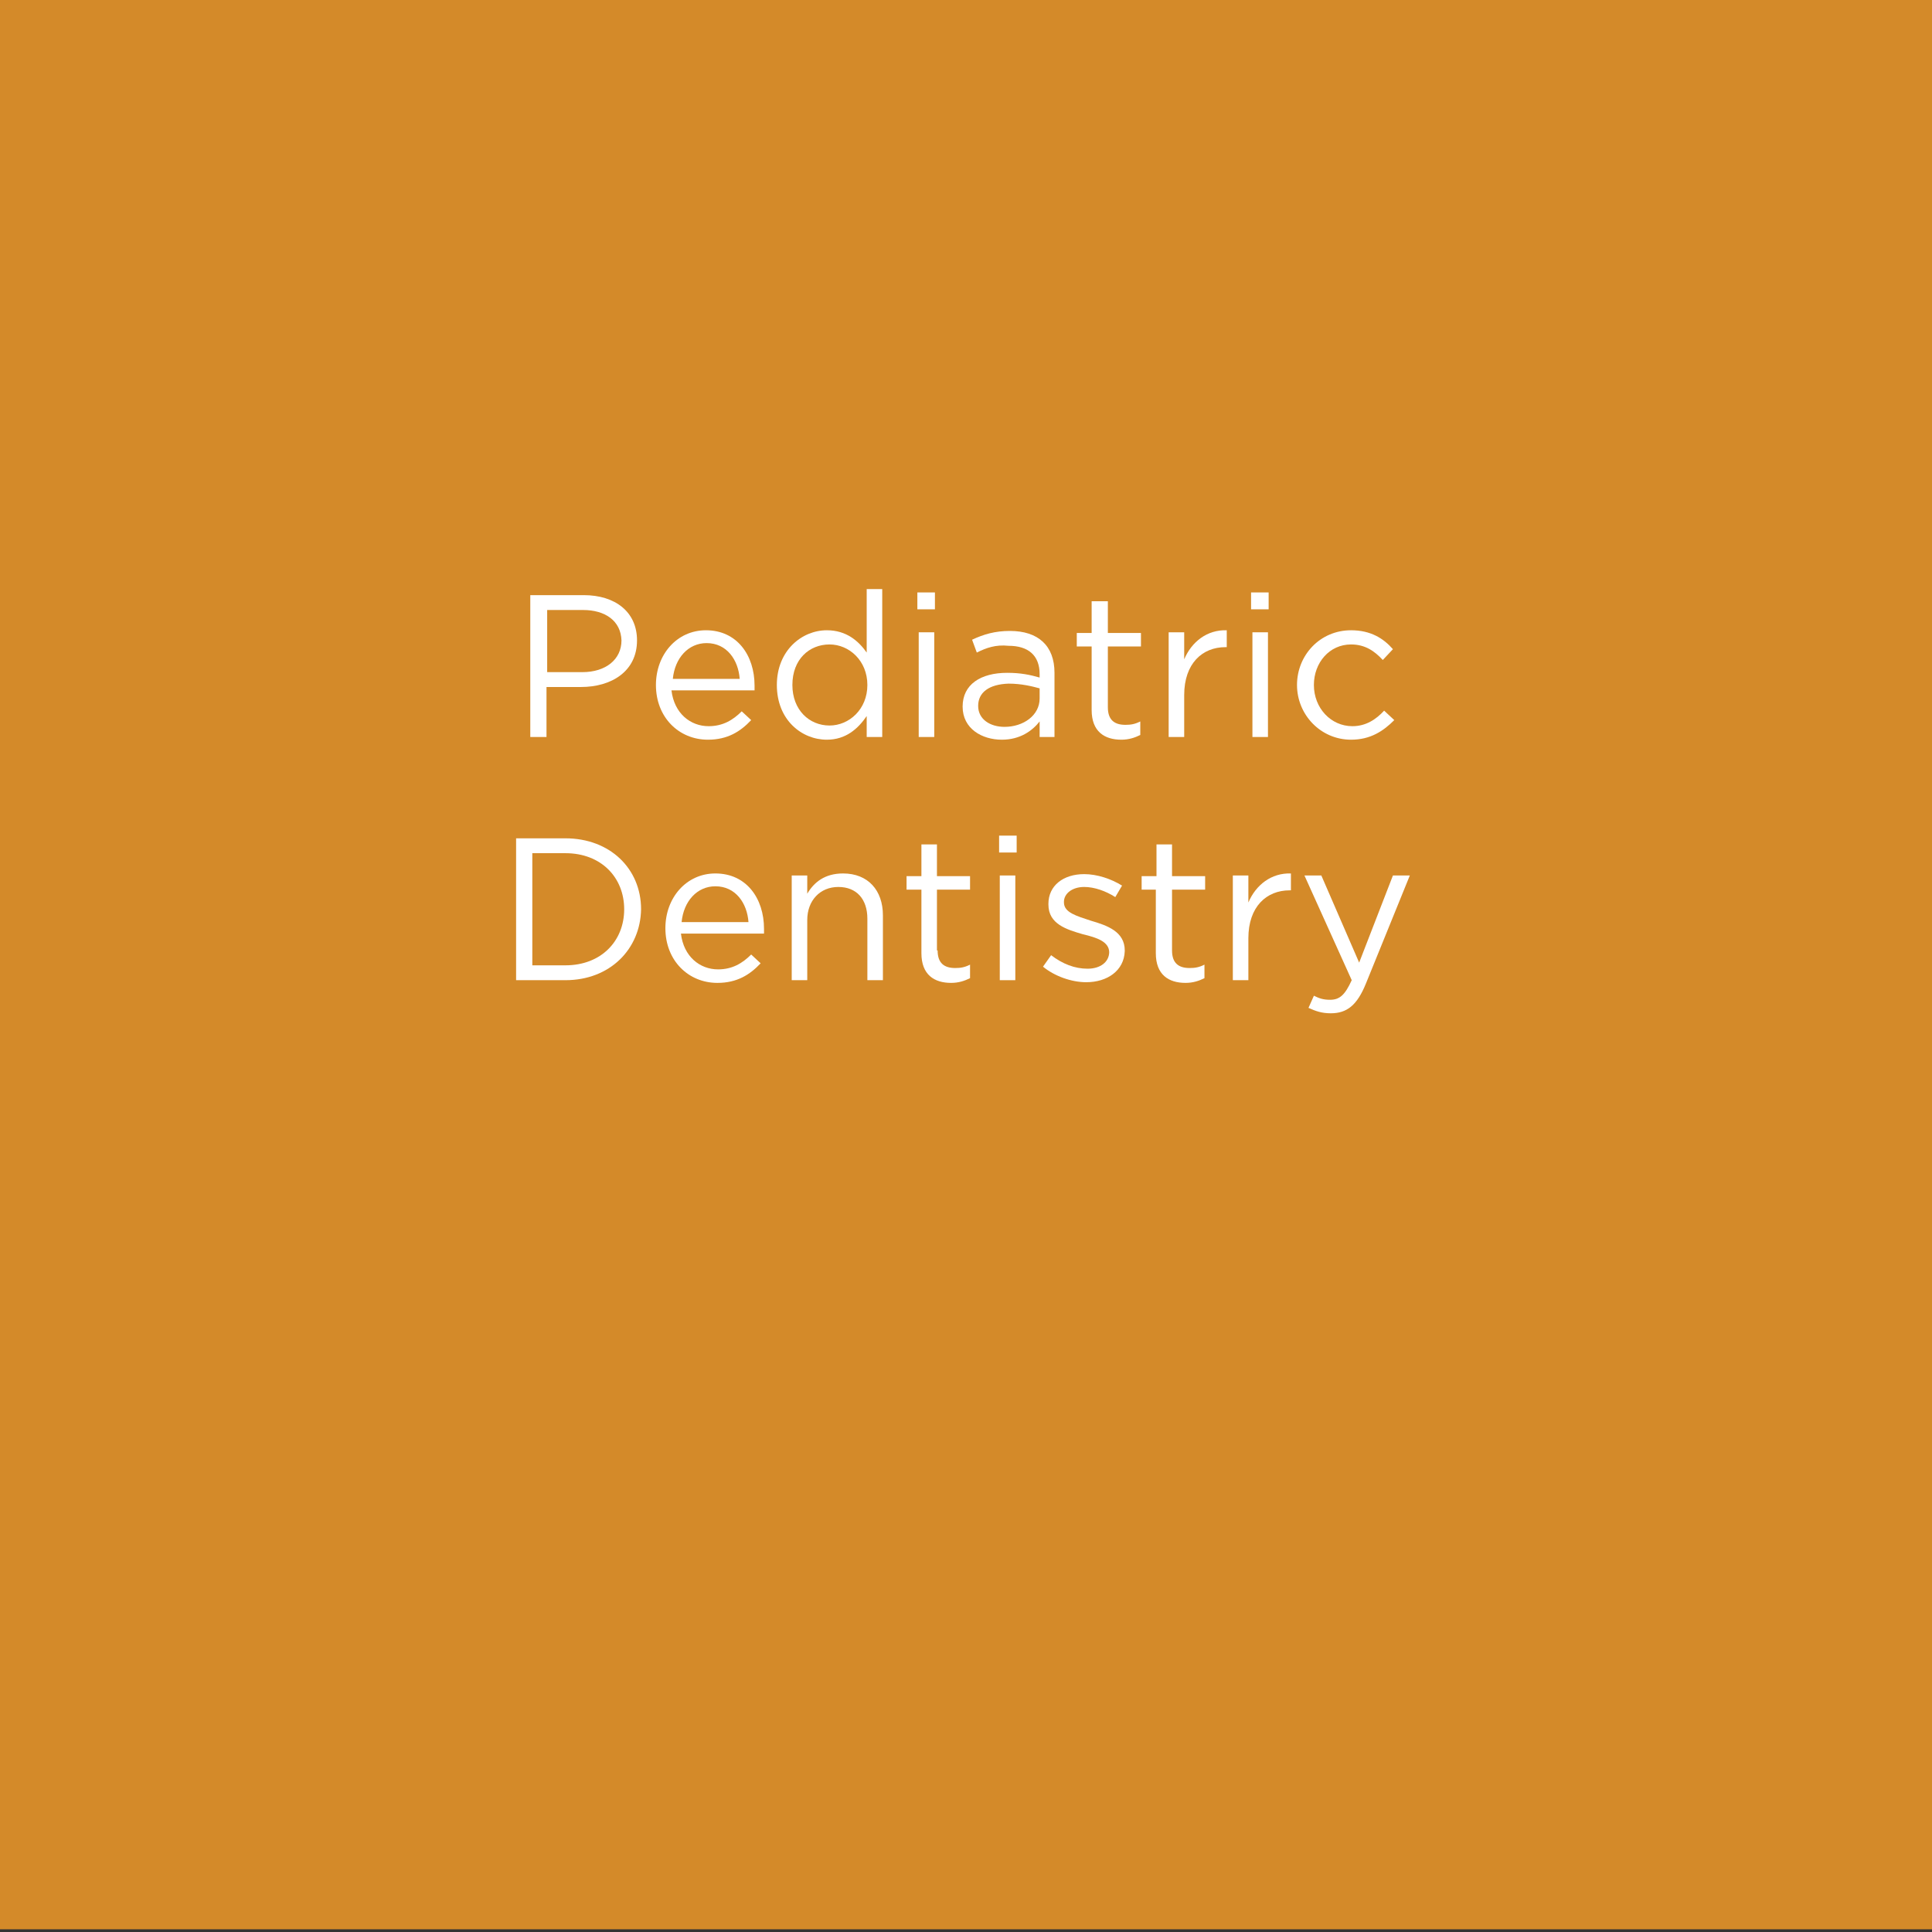 <?xml version="1.0" encoding="utf-8"?>
<!-- Generator: Adobe Illustrator 19.1.0, SVG Export Plug-In . SVG Version: 6.00 Build 0)  -->
<svg version="1.1" id="Layer_3" xmlns="http://www.w3.org/2000/svg" xmlns:xlink="http://www.w3.org/1999/xlink" x="0px" y="0px"
	 viewBox="-162 254 286 286" style="enable-background:new -162 254 286 286;" xml:space="preserve">
<rect x="-162" y="254" width="286" height="286" fill="#333333" stroke="none"/>
<style type="text/css">
	.st0{fill:#D48A29;}
	.st1{fill:#FFFFFF;}
</style>
<rect x="-162" y="253.6" class="st0" width="286" height="286"/>
<g>
	<g>
		<path class="st1" d="M-76,355.7h-5.1v7.4h-2.4v-21h7.9c4.7,0,7.9,2.5,7.9,6.7C-67.7,353.4-71.5,355.7-76,355.7z M-75.7,344.3h-5.3
			v9.2h5.2c3.5,0,5.8-1.9,5.8-4.7C-70.1,345.9-72.4,344.3-75.7,344.3z"/>
		<path class="st1" d="M-57.1,361.5c2.1,0,3.6-0.9,4.9-2.2l1.4,1.3c-1.6,1.7-3.5,2.9-6.4,2.9c-4.3,0-7.7-3.3-7.7-8.1
			c0-4.5,3.1-8.1,7.4-8.1c4.6,0,7.2,3.7,7.2,8.2c0,0.2,0,0.5,0,0.7h-12.3C-62.2,359.6-59.8,361.5-57.1,361.5z M-52.5,354.5
			c-0.2-2.8-1.9-5.3-4.9-5.3c-2.7,0-4.7,2.2-5,5.3H-52.5z"/>
		<path class="st1" d="M-33.7,363.1V360c-1.3,1.9-3.1,3.5-5.9,3.5c-3.7,0-7.4-2.9-7.4-8.1c0-5.1,3.7-8.1,7.4-8.1
			c2.9,0,4.7,1.6,5.9,3.3v-9.4h2.3v21.9H-33.7z M-39.2,349.4c-3,0-5.5,2.2-5.5,6c0,3.7,2.5,6,5.5,6c2.9,0,5.6-2.4,5.6-6
			C-33.6,351.8-36.3,349.4-39.2,349.4z"/>
		<path class="st1" d="M-26.2,344.2v-2.5h2.6v2.5H-26.2z M-26,363.1v-15.5h2.3v15.5H-26z"/>
		<path class="st1" d="M-17.4,350.6l-0.7-1.9c1.7-0.8,3.4-1.3,5.6-1.3c4.2,0,6.6,2.2,6.6,6.2v9.5h-2.2v-2.3
			c-1.1,1.4-2.9,2.7-5.6,2.7c-2.9,0-5.8-1.6-5.8-4.9c0-3.3,2.7-5,6.6-5c2,0,3.4,0.3,4.8,0.7v-0.5c0-2.8-1.7-4.2-4.6-4.2
			C-14.6,349.4-16,349.9-17.4,350.6z M-17.2,358.5c0,2,1.8,3.1,3.9,3.1c2.8,0,5.2-1.7,5.2-4.2v-1.5c-1.1-0.3-2.7-0.7-4.6-0.7
			C-15.6,355.3-17.2,356.5-17.2,358.5z"/>
		<path class="st1" d="M2,358.7c0,1.9,1,2.6,2.6,2.6c0.8,0,1.4-0.1,2.2-0.5v2c-0.8,0.4-1.7,0.7-2.8,0.7c-2.5,0-4.4-1.2-4.4-4.4v-9.4
			h-2.2v-2h2.2v-4.7H2v4.7h4.9v2H2V358.7z"/>
		<path class="st1" d="M13.3,363.1H11v-15.5h2.3v4c1.1-2.6,3.4-4.4,6.3-4.3v2.5h-0.2c-3.4,0-6.1,2.4-6.1,7.1V363.1z"/>
		<path class="st1" d="M23.2,344.2v-2.5h2.6v2.5H23.2z M23.4,363.1v-15.5h2.3v15.5H23.4z"/>
		<path class="st1" d="M38,363.5c-4.5,0-8-3.7-8-8.1c0-4.4,3.4-8.1,8-8.1c2.9,0,4.8,1.2,6.2,2.8l-1.5,1.6c-1.2-1.3-2.6-2.3-4.7-2.3
			c-3.2,0-5.5,2.7-5.5,6c0,3.4,2.5,6.1,5.7,6.1c2,0,3.5-1,4.7-2.3l1.5,1.4C42.8,362.2,40.9,363.5,38,363.5z"/>
		<path class="st1" d="M-78.3,399.1h-7.3v-21h7.3c6.6,0,11.2,4.5,11.2,10.5C-67.2,394.5-71.7,399.1-78.3,399.1z M-78.3,380.3h-4.9
			v16.6h4.9c5.3,0,8.7-3.6,8.7-8.3S-73,380.3-78.3,380.3z"/>
		<path class="st1" d="M-55.7,397.5c2.1,0,3.6-0.9,4.9-2.2l1.4,1.3c-1.6,1.7-3.5,2.9-6.4,2.9c-4.3,0-7.7-3.3-7.7-8.1
			c0-4.5,3.1-8.1,7.4-8.1c4.6,0,7.2,3.7,7.2,8.2c0,0.2,0,0.5,0,0.7h-12.3C-60.8,395.6-58.4,397.5-55.7,397.5z M-51.2,390.5
			c-0.2-2.8-1.9-5.3-4.9-5.3c-2.7,0-4.7,2.2-5,5.3H-51.2z"/>
		<path class="st1" d="M-42.5,399.1h-2.3v-15.5h2.3v2.7c1-1.7,2.6-3,5.3-3c3.7,0,5.9,2.5,5.9,6.2v9.6h-2.3v-9.1
			c0-2.9-1.6-4.7-4.3-4.7c-2.7,0-4.6,2-4.6,4.9V399.1z"/>
		<path class="st1" d="M-23.2,394.7c0,1.9,1,2.6,2.6,2.6c0.8,0,1.4-0.1,2.2-0.5v2c-0.8,0.4-1.7,0.7-2.8,0.7c-2.5,0-4.4-1.2-4.4-4.4
			v-9.4h-2.2v-2h2.2v-4.7h2.3v4.7h4.9v2h-4.9V394.7z"/>
		<path class="st1" d="M-14.1,380.2v-2.5h2.6v2.5H-14.1z M-14,399.1v-15.5h2.3v15.5H-14z"/>
		<path class="st1" d="M-1.2,399.4c-2.2,0-4.7-0.9-6.4-2.3l1.2-1.7c1.7,1.3,3.5,2,5.4,2c1.9,0,3.2-1,3.2-2.5V395
			c0-1.6-1.8-2.2-3.9-2.7c-2.4-0.7-5.1-1.5-5.1-4.4v-0.1c0-2.7,2.2-4.4,5.3-4.4c1.9,0,4,0.7,5.6,1.7l-1,1.7
			c-1.4-0.9-3.1-1.5-4.6-1.5c-1.8,0-3,1-3,2.2v0.1c0,1.5,1.9,2,4,2.7c2.4,0.7,5,1.6,5,4.4v0.1C4.4,397.7,1.9,399.4-1.2,399.4z"/>
		<path class="st1" d="M11.5,394.7c0,1.9,1,2.6,2.6,2.6c0.8,0,1.4-0.1,2.2-0.5v2c-0.8,0.4-1.7,0.7-2.8,0.7c-2.5,0-4.4-1.2-4.4-4.4
			v-9.4H7v-2h2.2v-4.7h2.3v4.7h4.9v2h-4.9V394.7z"/>
		<path class="st1" d="M22.8,399.1h-2.3v-15.5h2.3v4c1.1-2.6,3.4-4.4,6.3-4.3v2.5h-0.2c-3.4,0-6.1,2.4-6.1,7.1V399.1z"/>
		<path class="st1" d="M40.2,399.6c-1.3,3.2-2.8,4.4-5.2,4.4c-1.3,0-2.2-0.3-3.3-0.8l0.8-1.8c0.8,0.4,1.4,0.6,2.4,0.6
			c1.4,0,2.2-0.7,3.2-2.9l-7-15.5h2.5l5.6,12.9l5-12.9h2.5L40.2,399.6z"/>
	</g>
</g>
</svg>
